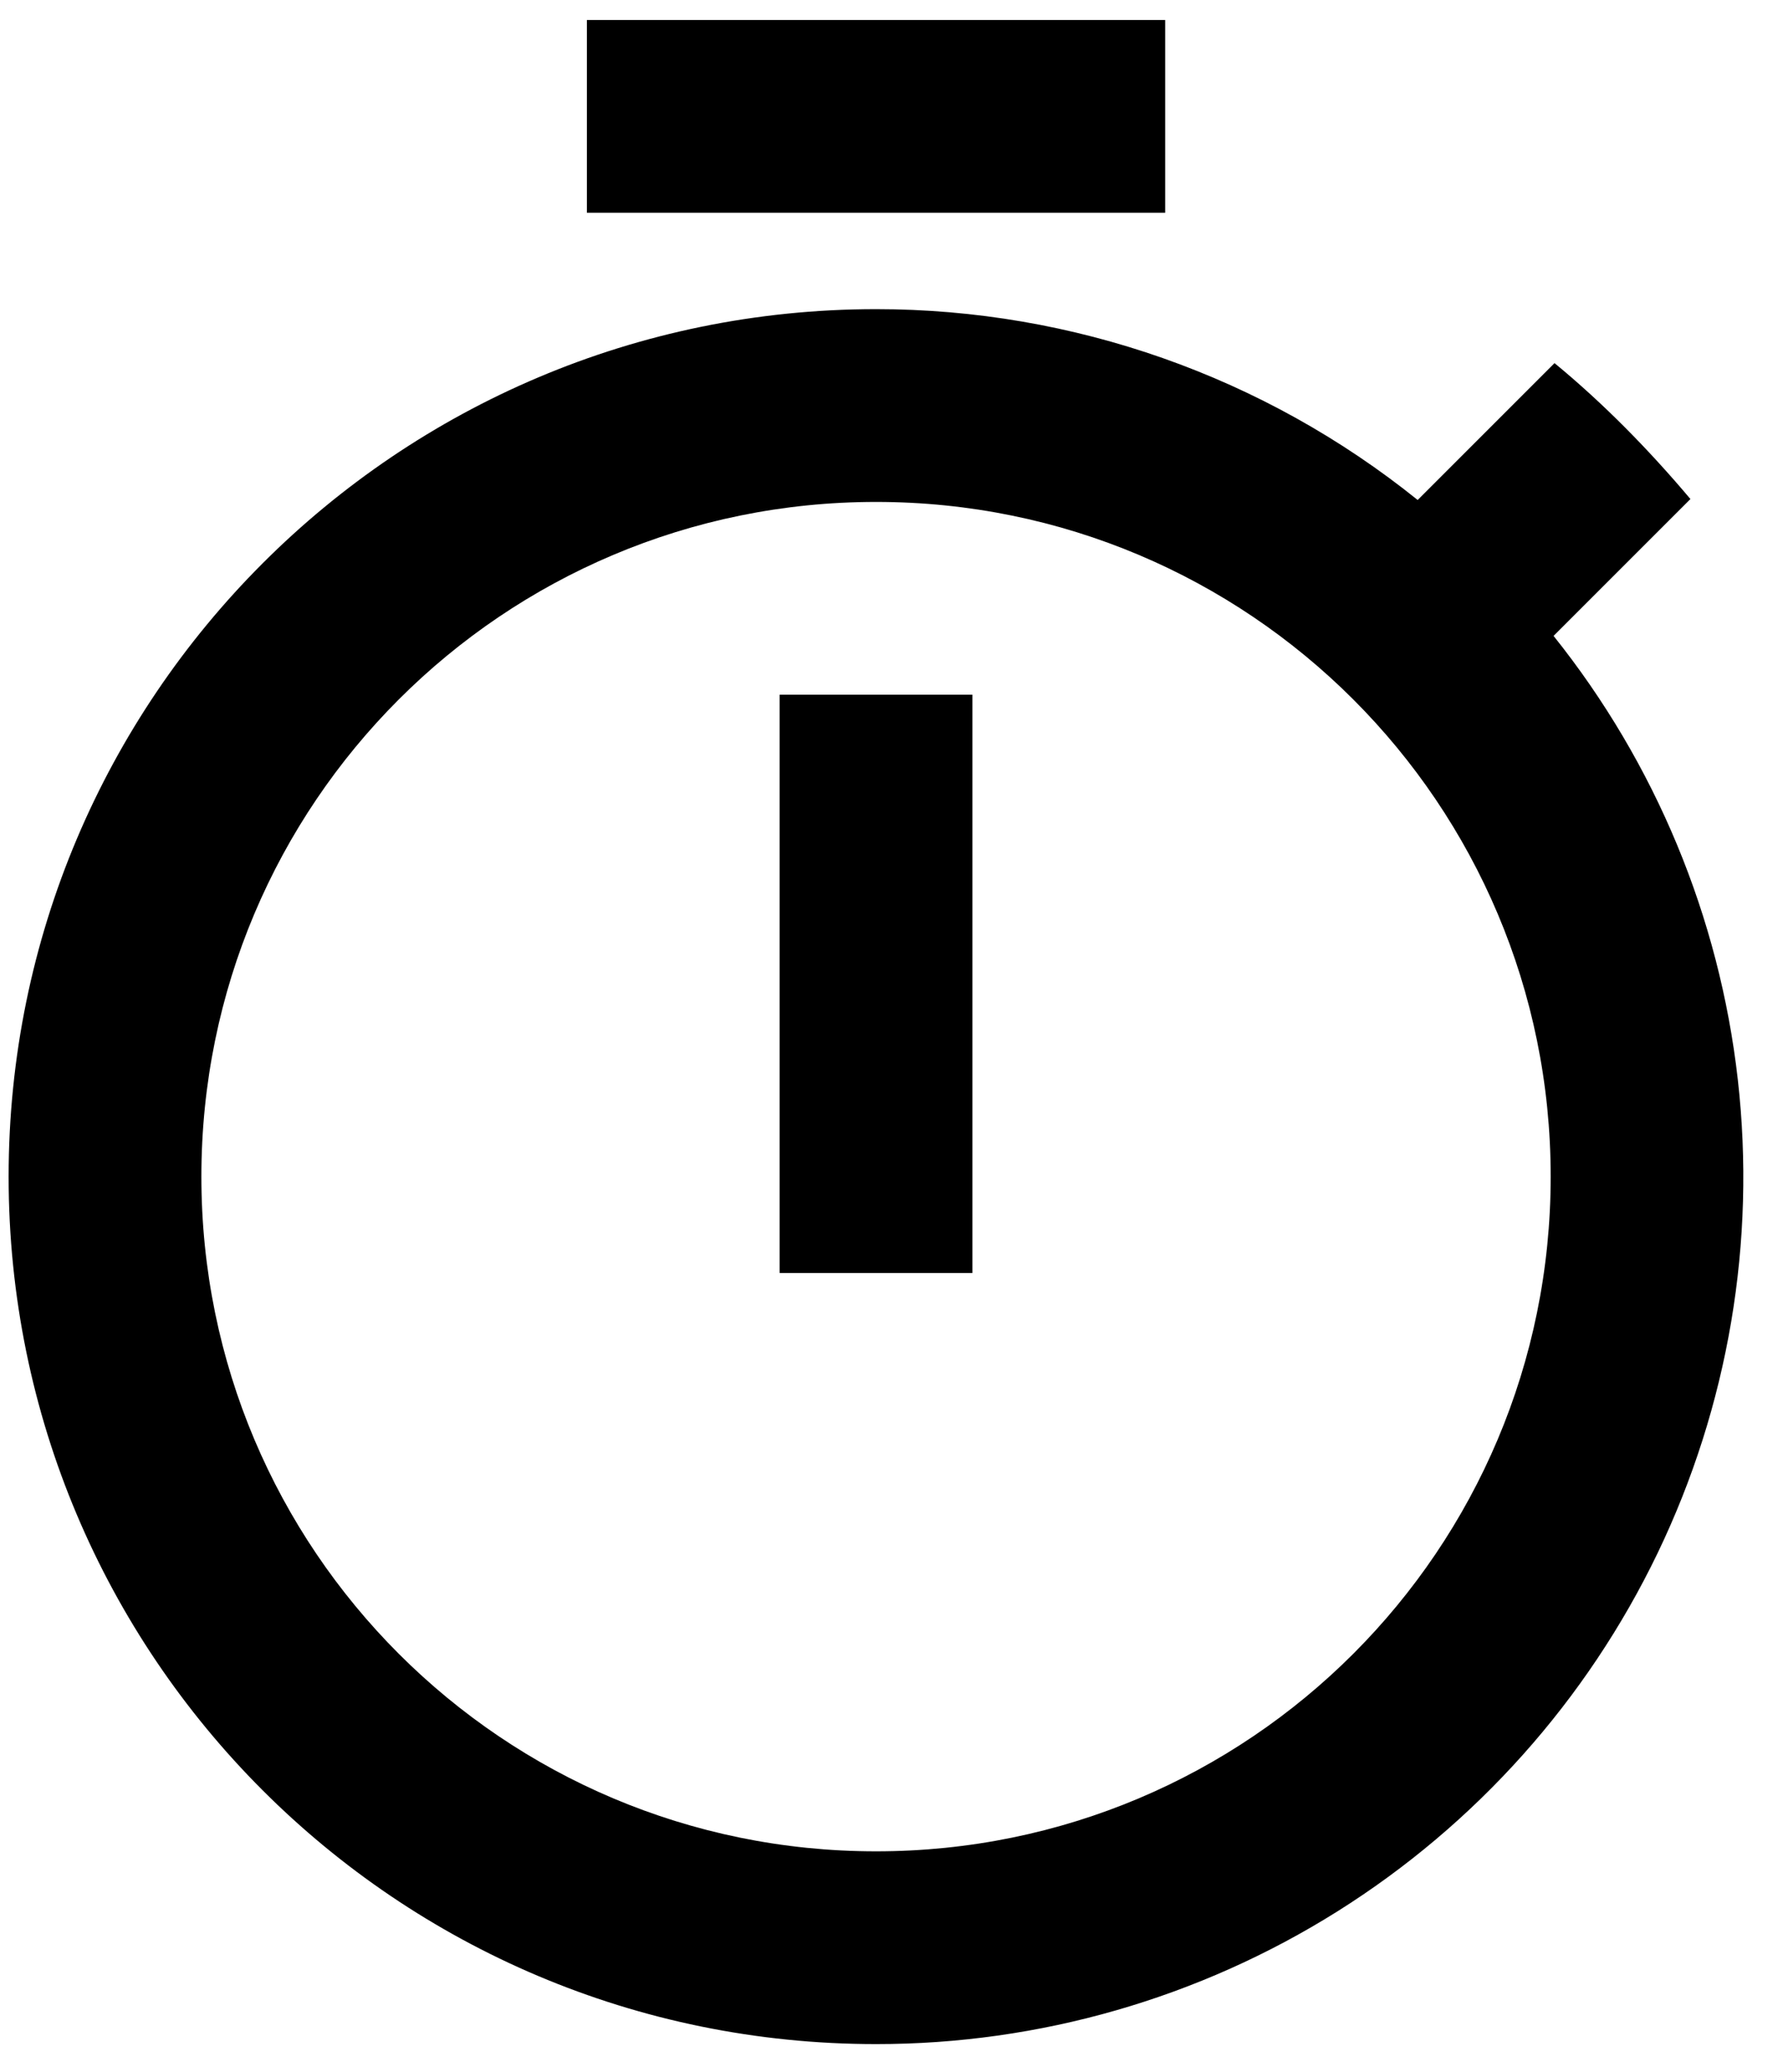 <svg width="37" height="43" viewBox="0 0 37 43" fill="none" xmlns="http://www.w3.org/2000/svg">
  <path
    d="M24.179 0.415H12.179V4.415H24.179V0.415ZM16.179 26.415H20.179V14.415H16.179V26.415ZM32.239 13.195L35.079 10.355C34.219 9.335 33.279 8.375 32.259 7.535L29.419 10.375C26.233 7.811 22.267 6.414 18.179 6.415C8.239 6.415 0.179 14.475 0.179 24.415C0.179 34.355 8.219 42.415 18.179 42.415C21.567 42.417 24.887 41.462 27.757 39.659C30.626 37.856 32.928 35.28 34.398 32.227C35.867 29.173 36.444 25.767 36.062 22.399C35.68 19.032 34.355 15.842 32.239 13.195ZM18.179 38.415C10.439 38.415 4.179 32.155 4.179 24.415C4.179 16.675 10.439 10.415 18.179 10.415C25.919 10.415 32.179 16.675 32.179 24.415C32.179 32.155 25.919 38.415 18.179 38.415Z"
    fill="black"
  />
</svg>
